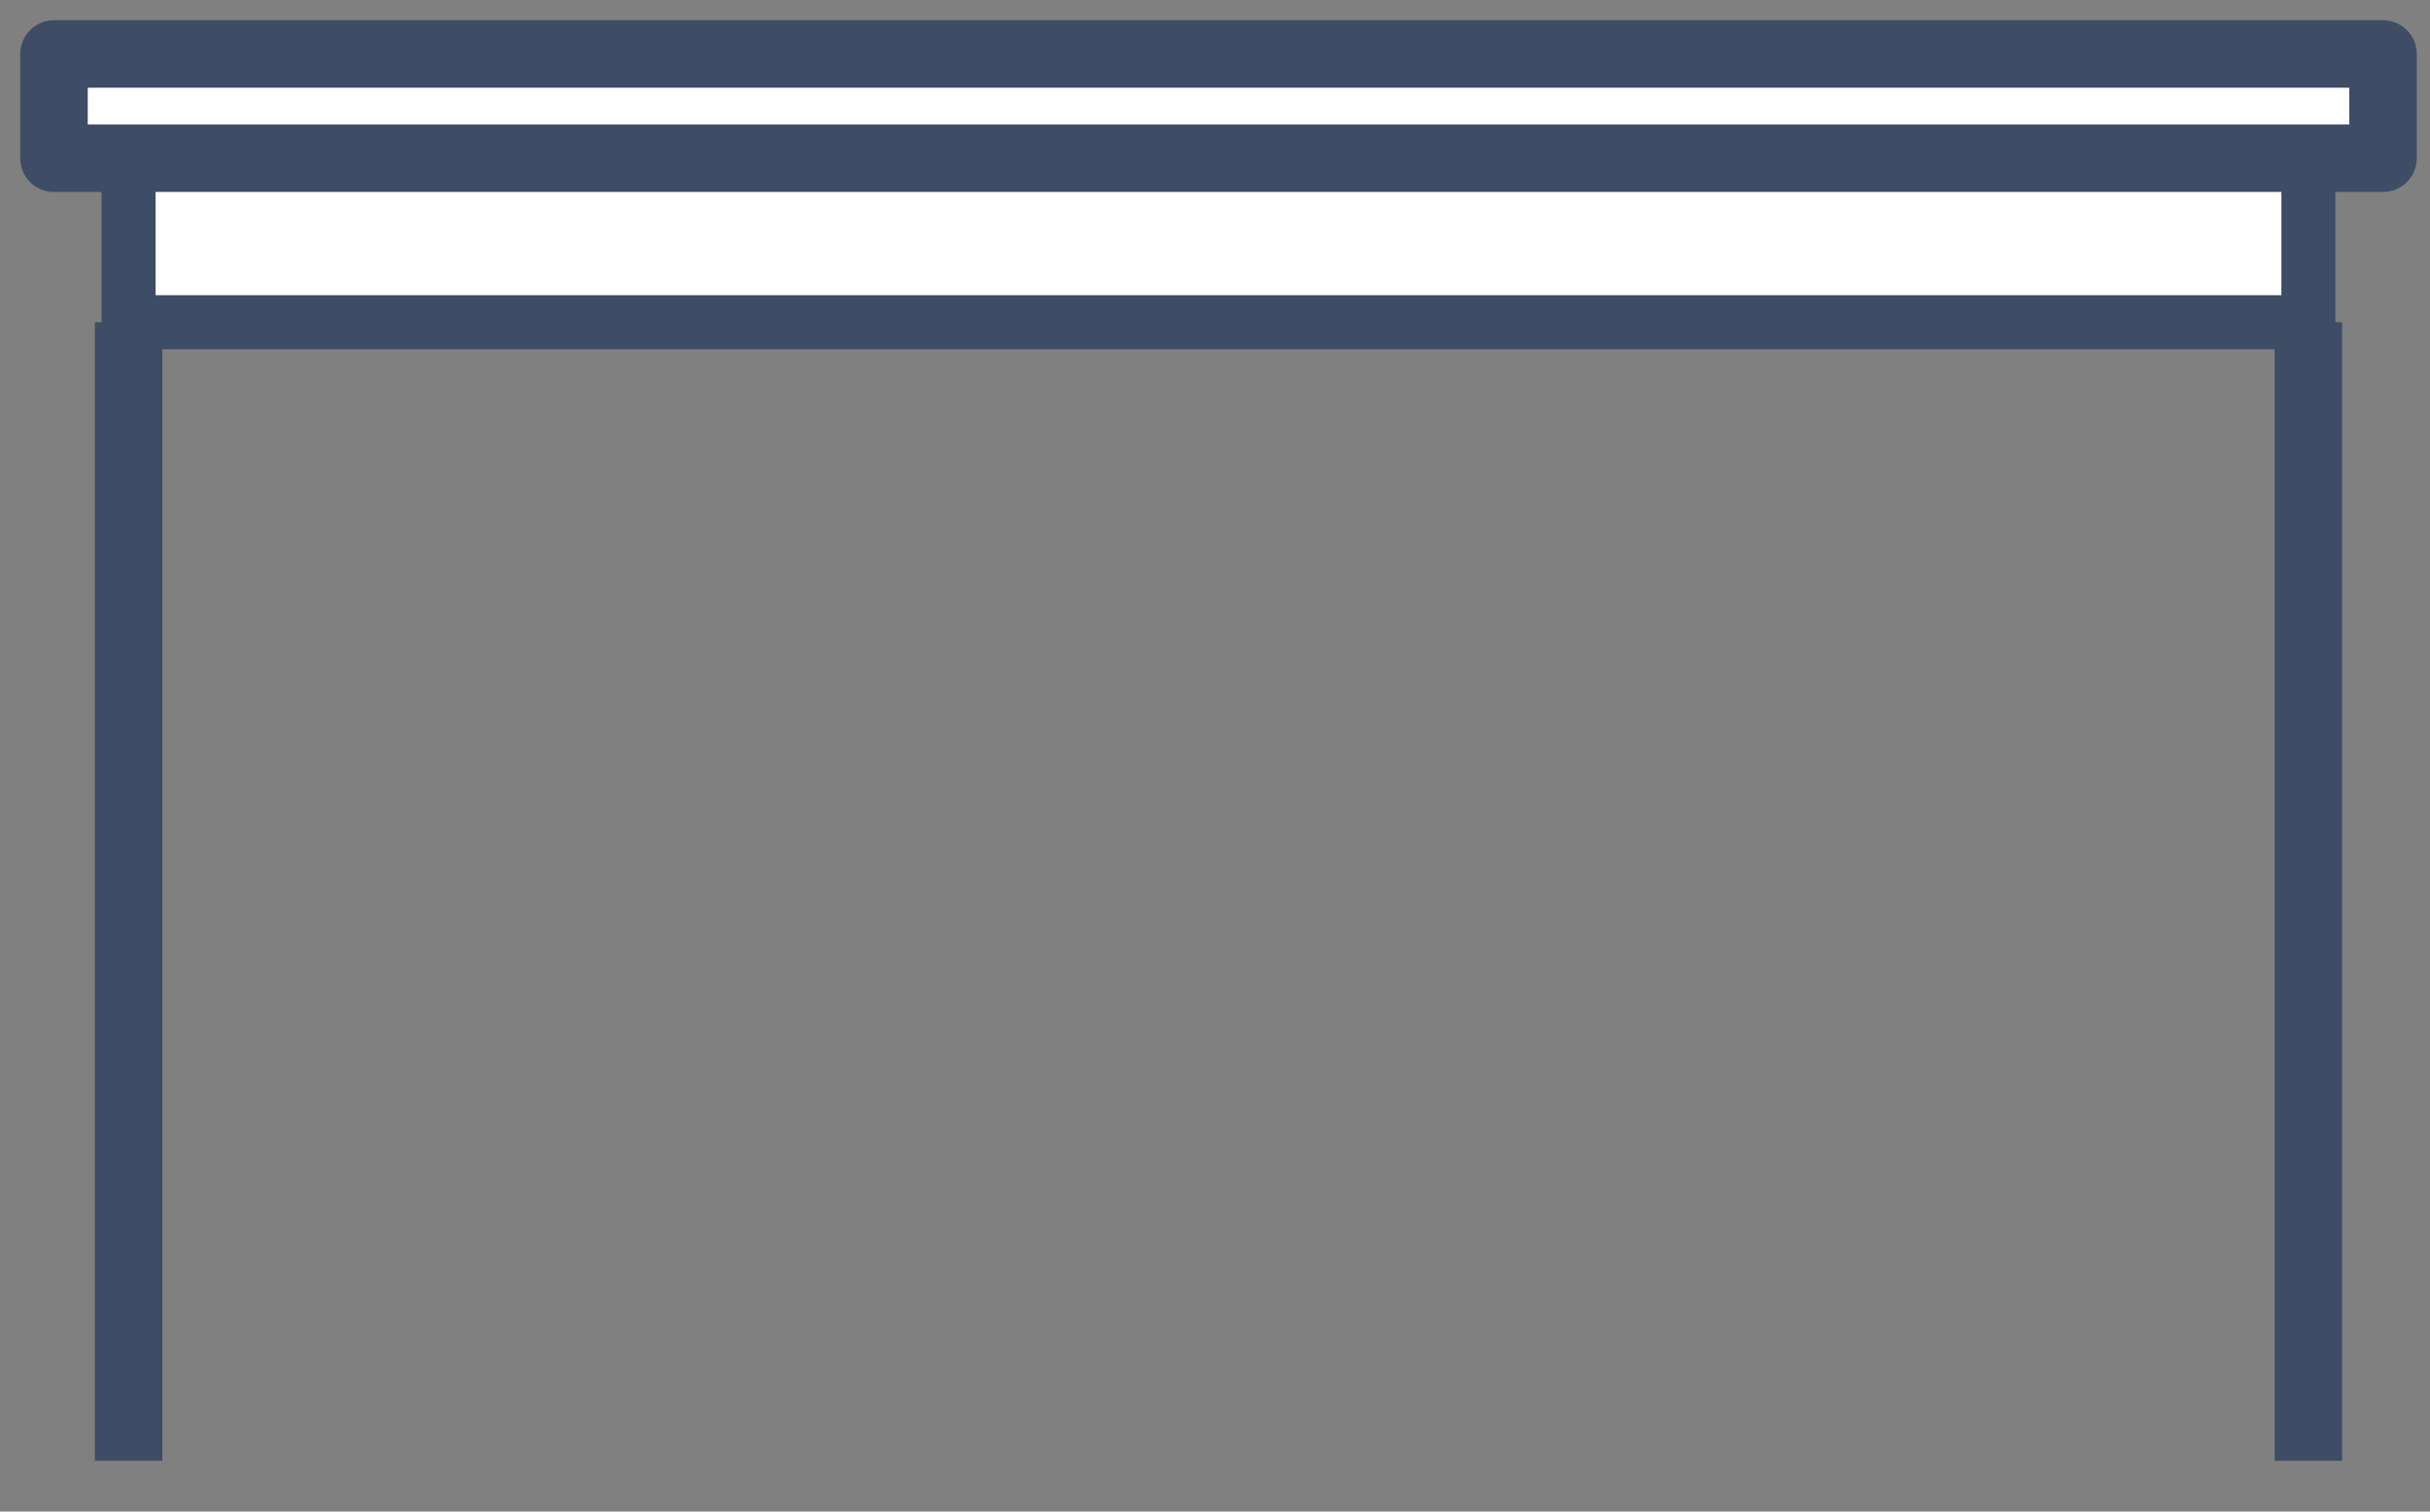 <?xml version="1.0" encoding="UTF-8"?> <svg xmlns="http://www.w3.org/2000/svg" xmlns:xlink="http://www.w3.org/1999/xlink" width="45px" height="28px" viewBox="0 0 45 28" version="1.1"><rect x="0" y="0" width="45" height="28" fill="#808080" stroke="none"/><title>Group 12</title><g id="Page-1" stroke="none" stroke-width="1" fill="none" fill-rule="evenodd"><g id="Group-12" transform="translate(1, 1)"><polygon id="Fill-1" fill="#FFFFFF" points="1.381 4.969 41.748 4.969 41.748 1.931 1.381 1.931"></polygon><polygon id="Stroke-2" stroke="#3E4C66" stroke-linejoin="round" points="1.381 4.969 41.748 4.969 41.748 1.931 1.381 1.931"></polygon><polygon id="Fill-3" fill="#FFFFFF" points="0 1.931 43.13 1.931 43.13 0 0 0"></polygon><polygon id="Stroke-4" stroke="#3E4C66" stroke-width="1.25" stroke-linejoin="round" points="0 1.931 43.13 1.931 43.13 0 0 0"></polygon><path d="M1.382,26.059 L1.382,4.969 L1.382,26.059 Z" id="Fill-6" fill="#FFFFFF"></path><line x1="1.382" y1="4.969" x2="1.382" y2="26.059" id="Stroke-7" stroke="#3E4C66" stroke-width="1.25" stroke-linejoin="round"></line><path d="M41.748,26.059 L41.748,4.969 L41.748,26.059 Z" id="Fill-9" fill="#FFFFFF"></path><line x1="41.748" y1="4.969" x2="41.748" y2="26.059" id="Stroke-10" stroke="#3E4C66" stroke-width="1.25" stroke-linejoin="round"></line></g></g></svg> 